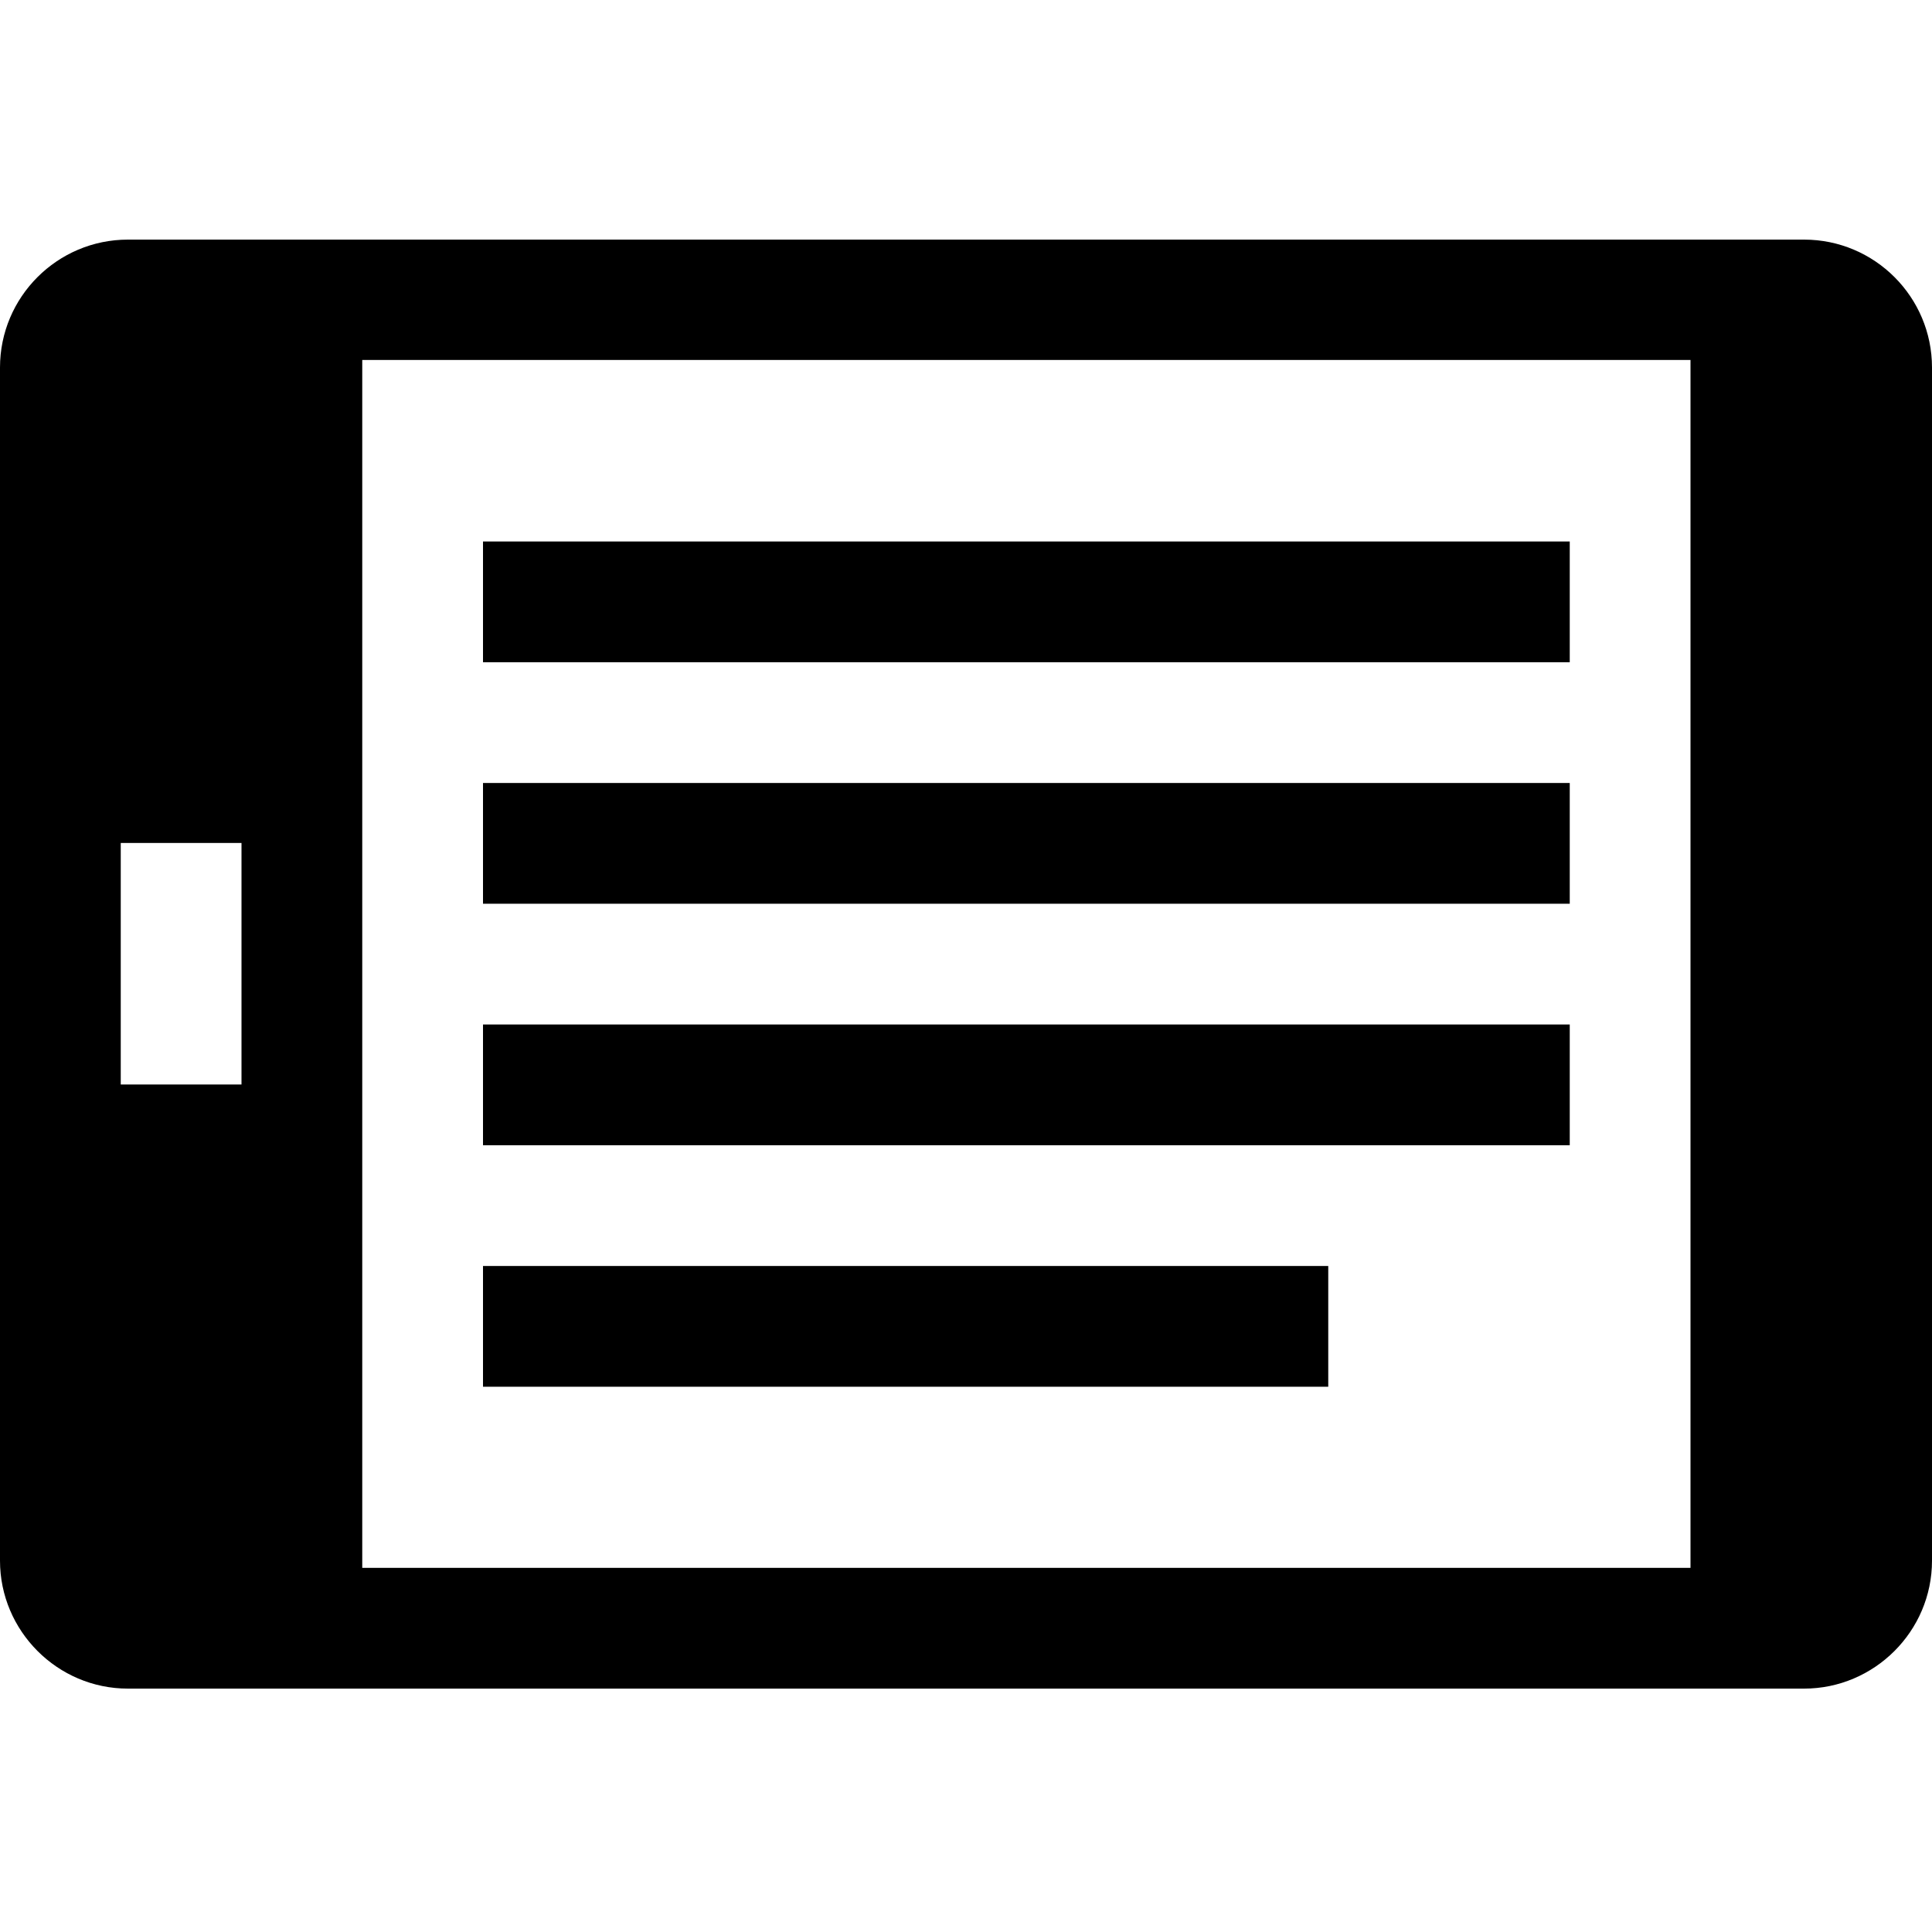 <?xml version="1.0" encoding="utf-8"?>
<!-- Generator: Adobe Illustrator 27.2.0, SVG Export Plug-In . SVG Version: 6.00 Build 0)  -->
<svg version="1.1" id="Layer_1" xmlns="http://www.w3.org/2000/svg" xmlns:xlink="http://www.w3.org/1999/xlink" x="0px" y="0px"
	 viewBox="0 0 512 512" style="enable-background:new 0 0 512 512;" xml:space="preserve">
<g>
	<path d="M478.1,63.5H33.9C15.2,63.5,0,78.7,0,97.4v316.2c0,18.6,15.2,33.9,33.9,33.9h444.2c18.6,0,33.9-15.2,33.9-33.9V97.4
		C512,78.7,496.8,63.5,478.1,63.5z M64,287.4H32v-64h32V287.4z M448,415.5H96V95.4h352V415.5z"/>
	<rect x="128" y="143.5" width="288" height="32"/>
	<rect x="128" y="207.5" width="288" height="32"/>
	<rect x="128" y="271.5" width="288" height="32"/>
	<rect x="128" y="335.5" width="224" height="32"/>
</g>
</svg>
